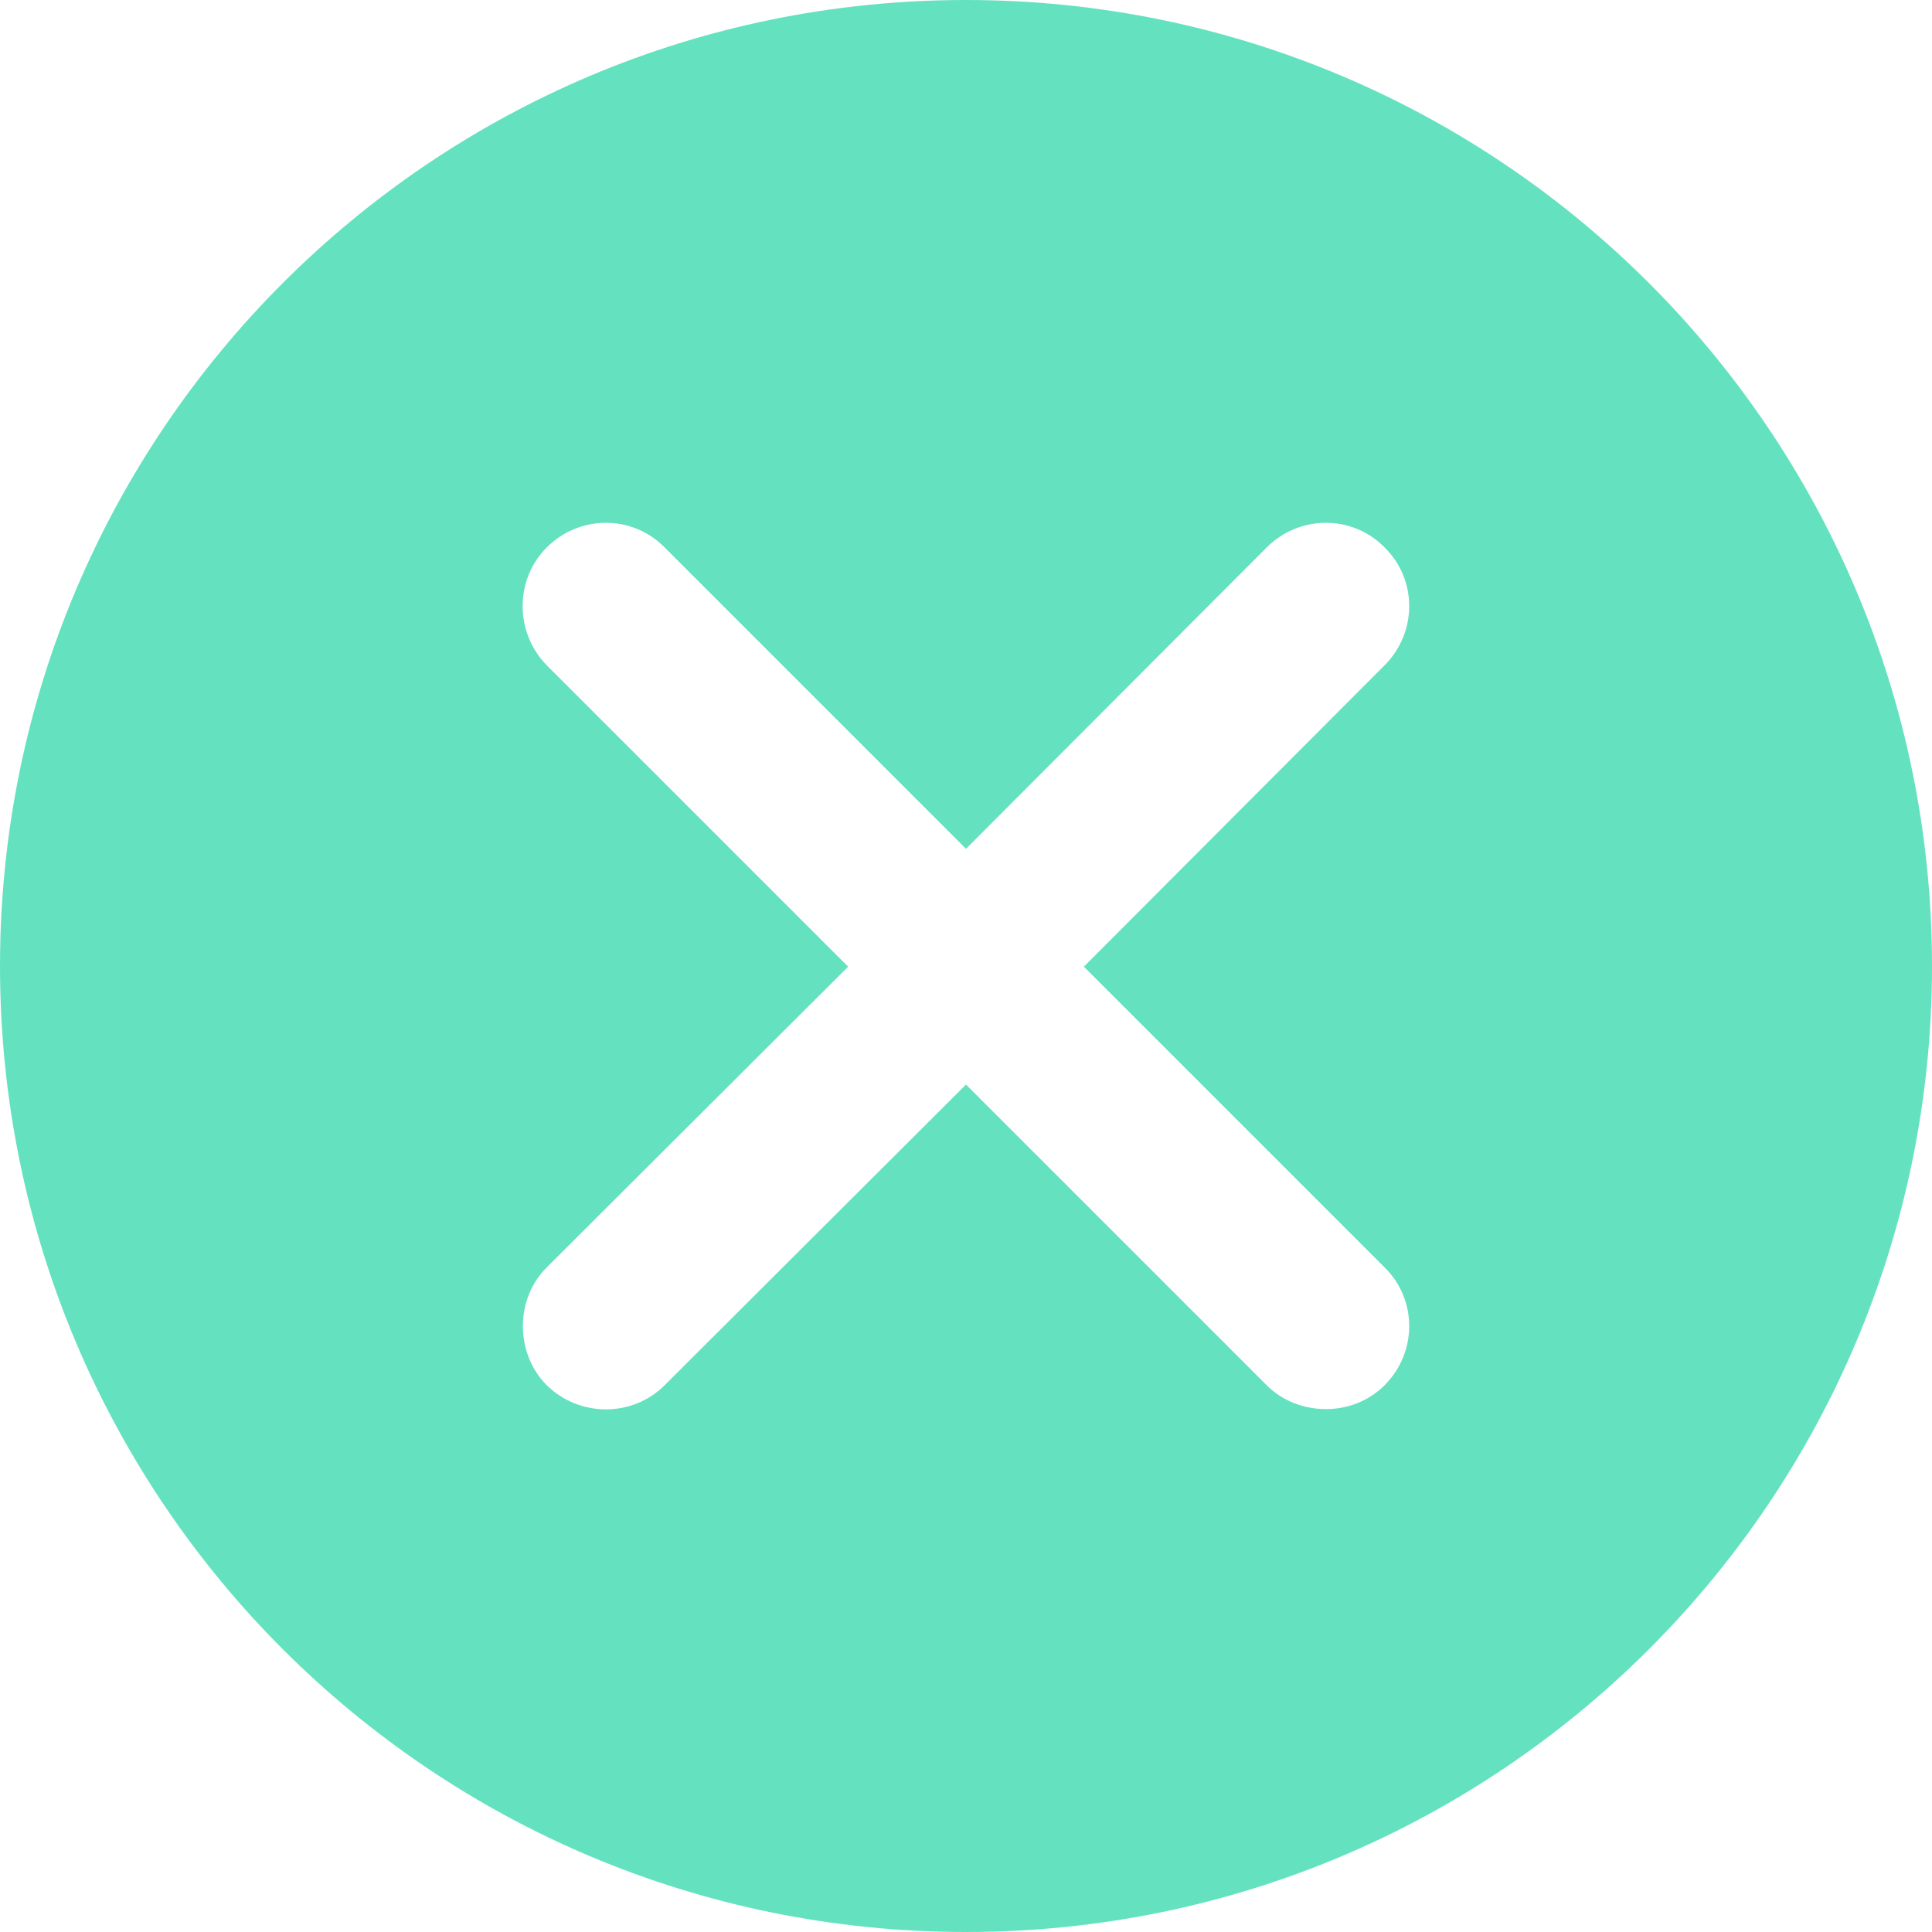 <?xml version="1.0" standalone="no"?><!DOCTYPE svg PUBLIC "-//W3C//DTD SVG 1.1//EN" "http://www.w3.org/Graphics/SVG/1.1/DTD/svg11.dtd"><svg t="1734598076900" class="icon" viewBox="0 0 1024 1024" version="1.1" xmlns="http://www.w3.org/2000/svg" p-id="20858" xmlns:xlink="http://www.w3.org/1999/xlink" width="200" height="200"><path d="M512 0C229.018 0 0 229.376 0 512c0 282.982 229.018 512 512 512 282.624 0 512-229.018 512-512C1024 229.376 794.624 0 512 0z m221.85 671.744c17.408 17.05 17.408 45.056 0 62.464-8.55 8.55-19.814 12.646-31.078 12.646s-22.886-4.096-31.386-12.646L512 574.822 352.256 734.208c-17.05 17.05-45.056 17.05-62.464 0-8.55-8.55-12.646-20.122-12.646-31.386s4.096-22.528 12.646-31.078l159.744-159.386-159.744-159.744c-17.05-17.408-17.05-45.414 0-62.464 17.408-17.408 45.414-17.408 62.464 0l159.744 159.744 159.386-159.744c17.408-17.408 45.414-17.408 62.464 0 17.408 17.05 17.408 45.056 0 62.464l-159.386 159.744 159.386 159.386z" fill="#64E2C0" p-id="20859"></path></svg>